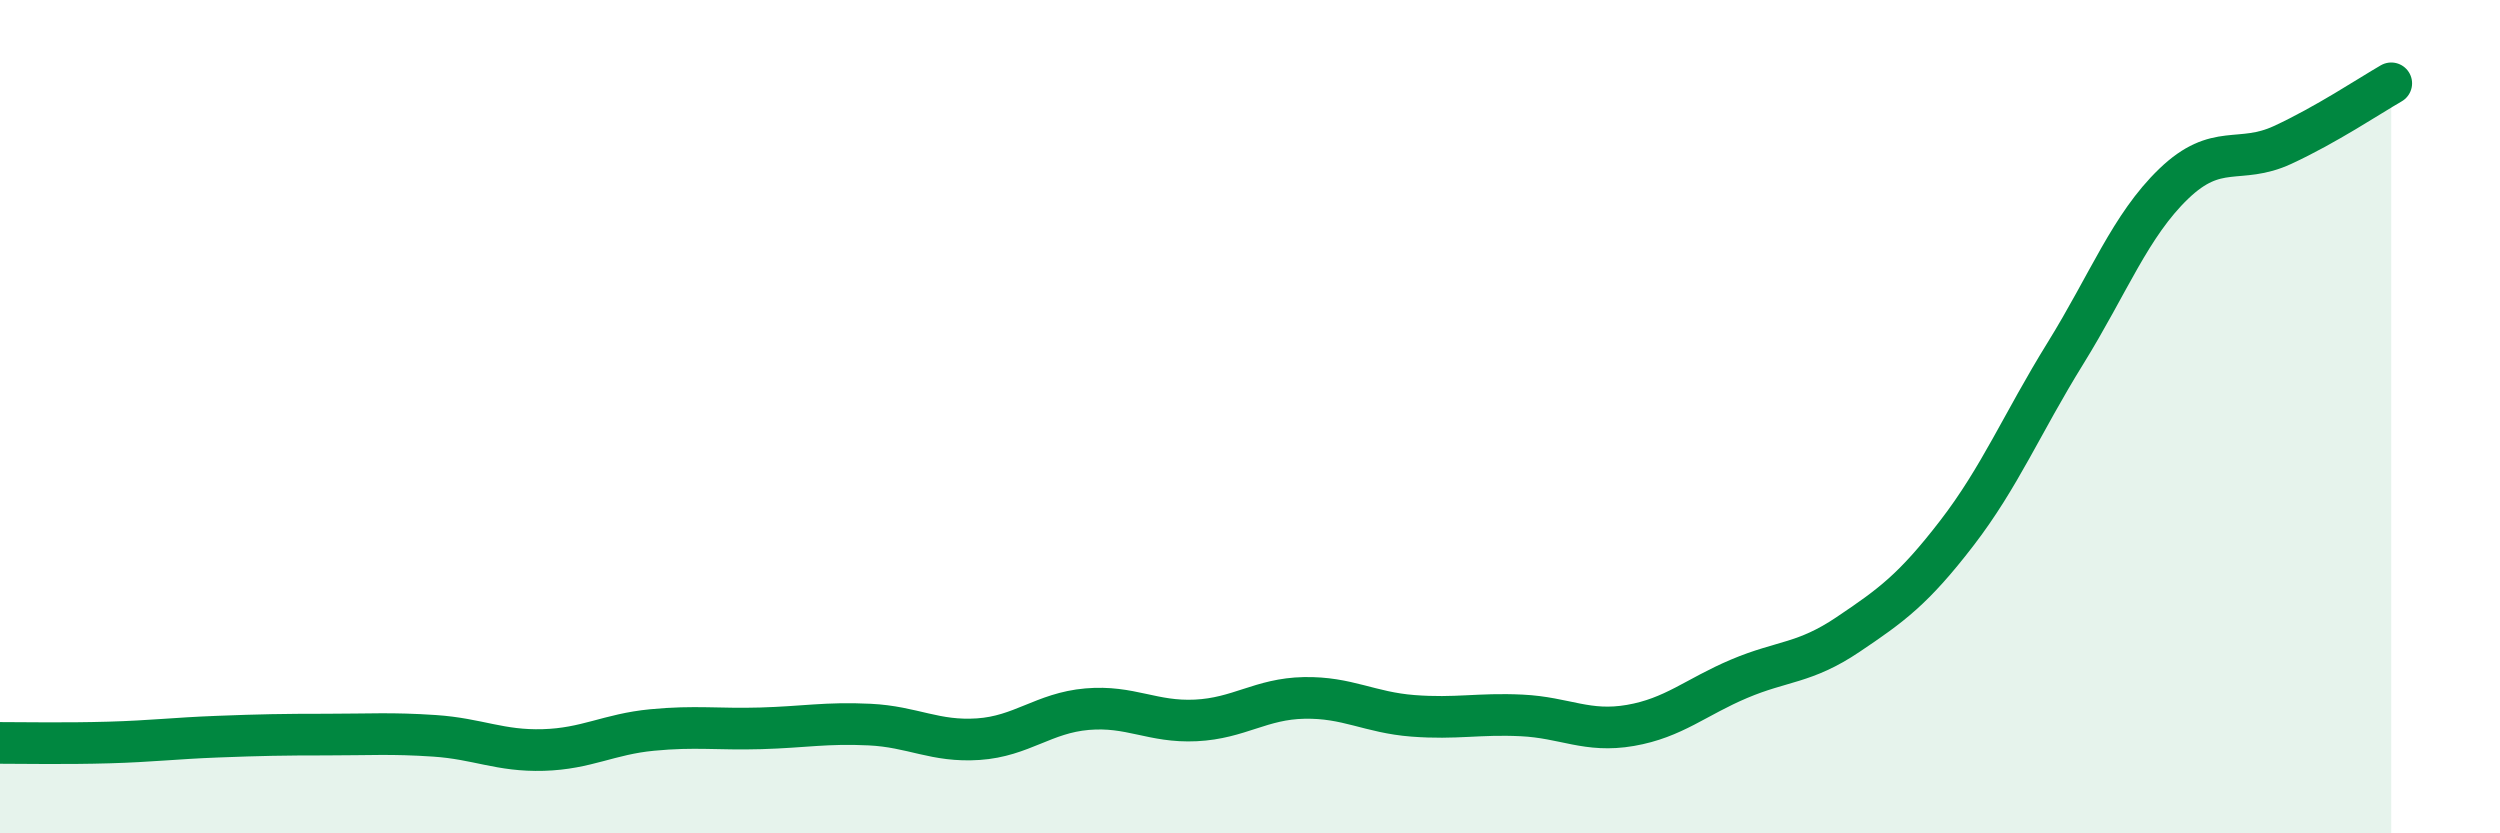 
    <svg width="60" height="20" viewBox="0 0 60 20" xmlns="http://www.w3.org/2000/svg">
      <path
        d="M 0,17.83 C 0.52,17.83 1.57,17.85 2.61,17.82 C 3.65,17.79 4.18,17.72 5.22,17.68 C 6.26,17.64 6.79,17.63 7.83,17.63 C 8.87,17.63 9.39,17.59 10.43,17.66 C 11.47,17.73 12,18.03 13.04,18 C 14.08,17.97 14.61,17.62 15.65,17.52 C 16.69,17.42 17.22,17.51 18.26,17.48 C 19.3,17.45 19.83,17.34 20.87,17.39 C 21.91,17.44 22.44,17.81 23.48,17.74 C 24.52,17.67 25.05,17.11 26.09,17.02 C 27.13,16.93 27.66,17.34 28.7,17.29 C 29.74,17.24 30.26,16.77 31.3,16.75 C 32.34,16.73 32.87,17.1 33.91,17.18 C 34.95,17.26 35.48,17.12 36.52,17.17 C 37.56,17.22 38.09,17.59 39.13,17.41 C 40.17,17.23 40.7,16.73 41.74,16.29 C 42.78,15.85 43.31,15.93 44.35,15.23 C 45.39,14.53 45.92,14.15 46.96,12.8 C 48,11.45 48.53,10.16 49.57,8.48 C 50.61,6.8 51.13,5.41 52.17,4.41 C 53.21,3.41 53.74,3.96 54.78,3.48 C 55.82,3 56.87,2.3 57.39,2L57.39 20L0 20Z"
        fill="#008740"
        opacity="0.1"
        stroke-linecap="round"
        stroke-linejoin="round"
      />
      <path
        d="M 0,17.83 C 0.52,17.83 1.57,17.85 2.61,17.82 C 3.65,17.79 4.18,17.72 5.22,17.68 C 6.26,17.64 6.79,17.63 7.83,17.63 C 8.87,17.63 9.39,17.59 10.43,17.66 C 11.47,17.73 12,18.03 13.04,18 C 14.08,17.97 14.61,17.62 15.65,17.52 C 16.69,17.42 17.22,17.51 18.26,17.48 C 19.3,17.45 19.83,17.34 20.87,17.39 C 21.91,17.44 22.44,17.81 23.48,17.74 C 24.52,17.67 25.05,17.11 26.09,17.02 C 27.13,16.93 27.66,17.34 28.7,17.29 C 29.74,17.24 30.26,16.77 31.3,16.75 C 32.34,16.73 32.87,17.1 33.91,17.18 C 34.95,17.26 35.48,17.12 36.52,17.17 C 37.56,17.22 38.09,17.59 39.13,17.41 C 40.17,17.23 40.7,16.73 41.74,16.29 C 42.78,15.85 43.31,15.93 44.35,15.23 C 45.39,14.53 45.92,14.15 46.96,12.8 C 48,11.45 48.53,10.16 49.57,8.48 C 50.61,6.8 51.13,5.41 52.17,4.41 C 53.21,3.41 53.74,3.96 54.78,3.48 C 55.82,3 56.87,2.3 57.39,2"
        stroke="#008740"
        stroke-width="1"
        fill="none"
        stroke-linecap="round"
        stroke-linejoin="round"
      />
    </svg>
  